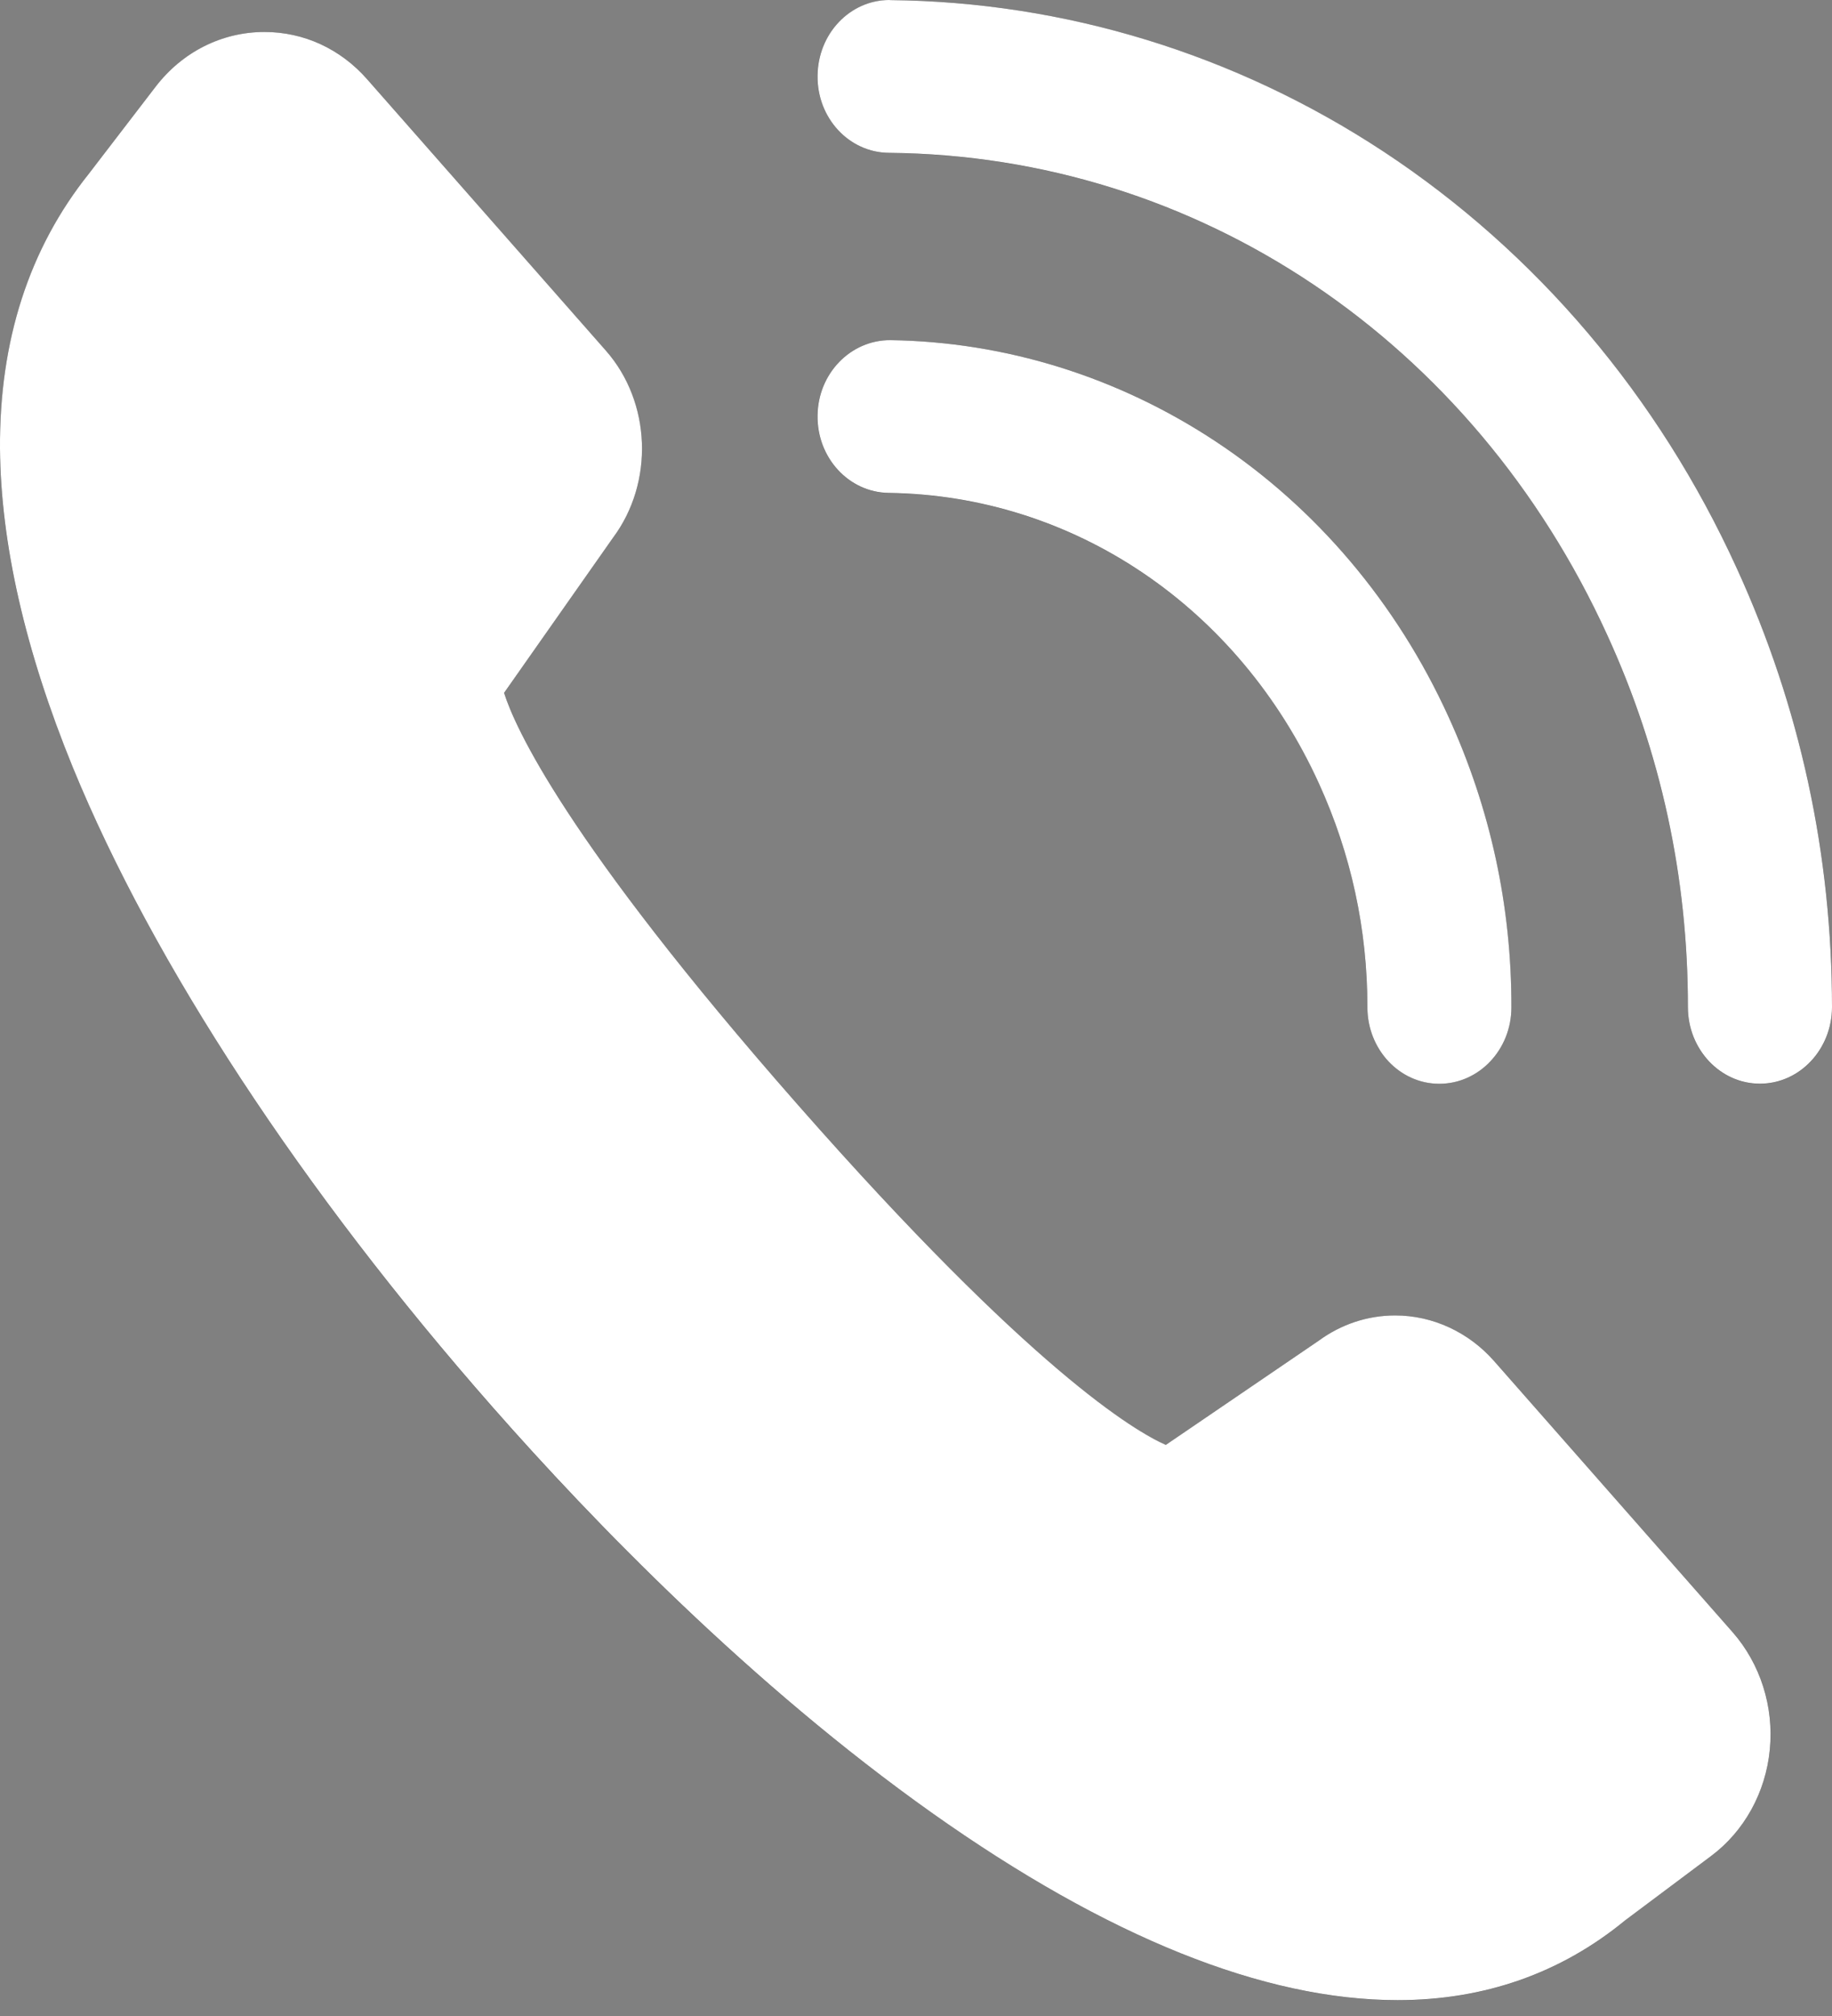 <svg width="20" height="22" viewBox="0 0 20 22" fill="none" xmlns="http://www.w3.org/2000/svg">
<rect x="0" y="0" width="20" height="22" fill="#808080" stroke="none"/>
<path d="M14.398 8.548C14.75 9.319 14.928 10.142 14.928 10.992C14.927 11.453 15.279 11.826 15.713 11.827C16.147 11.827 16.5 11.454 16.5 10.993C16.501 9.889 16.27 8.821 15.813 7.821C15.248 6.581 14.368 5.542 13.271 4.817C12.204 4.112 10.976 3.73 9.721 3.712C9.287 3.708 8.93 4.075 8.924 4.535C8.919 4.996 9.266 5.374 9.7 5.38C11.719 5.408 13.519 6.622 14.398 8.548Z" fill="#353535"/>
<path d="M18.962 6.205C18.105 4.325 16.77 2.752 15.104 1.656C13.484 0.591 11.621 0.018 9.717 0.001C9.715 0.001 9.713 0.001 9.711 0.001C9.279 0.001 8.928 0.37 8.924 0.828C8.921 1.288 9.27 1.665 9.704 1.669C13.075 1.7 16.08 3.716 17.547 6.931C18.132 8.213 18.428 9.579 18.427 10.992C18.427 11.453 18.778 11.827 19.213 11.827C19.647 11.827 19.999 11.454 20 10.993C20.001 9.326 19.652 7.715 18.962 6.205Z" fill="#353535"/>
<path d="M16.312 14.854C16.034 14.537 15.64 14.355 15.232 14.355C14.932 14.355 14.643 14.45 14.396 14.631L12.726 15.769C12.389 15.62 11.255 14.95 8.714 12.061C6.158 9.155 5.616 7.92 5.503 7.561L6.691 5.87C7.142 5.268 7.109 4.39 6.614 3.827L4.009 0.866C3.716 0.532 3.317 0.349 2.887 0.349C2.423 0.349 1.989 0.568 1.696 0.95L0.97 1.896C0.318 2.711 -0.008 3.721 0 4.898C0.007 5.932 0.275 7.101 0.795 8.374C1.671 10.512 3.299 12.994 5.38 15.36C6.474 16.604 8.194 18.381 10.175 19.784C12.09 21.14 13.799 21.828 15.257 21.828C16.204 21.828 17.04 21.535 17.742 20.956L18.678 20.256C19.041 19.985 19.276 19.561 19.321 19.093C19.367 18.625 19.22 18.159 18.917 17.814L16.312 14.854Z" fill="#353535"/>
<path d="M10.175 19.784C8.196 18.381 6.475 16.603 5.381 15.359C3.299 12.993 1.671 10.511 0.795 8.374C0.275 7.101 0.008 5.931 0 4.896C-0.008 3.721 0.317 2.712 0.97 1.896L1.696 0.95C1.989 0.567 2.422 0.349 2.887 0.349C3.316 0.349 3.716 0.532 4.009 0.866L6.614 3.826C7.11 4.389 7.142 5.267 6.691 5.87L5.503 7.561C5.616 7.92 6.158 9.155 8.714 12.061C11.255 14.95 12.389 15.619 12.727 15.768L14.396 14.631C14.643 14.45 14.932 14.355 15.232 14.355C15.64 14.355 16.034 14.537 16.312 14.854L18.917 17.814C19.218 18.158 19.367 18.625 19.321 19.093C19.276 19.561 19.041 19.985 18.679 20.255L17.742 20.956C17.039 21.534 16.204 21.827 15.258 21.827C13.799 21.827 12.09 21.14 10.175 19.784ZM18.427 10.991C18.428 9.578 18.133 8.211 17.547 6.931C16.08 3.716 13.075 1.699 9.705 1.668C9.269 1.665 8.92 1.288 8.925 0.827C8.929 0.368 9.279 0 9.711 0L9.717 0.001C11.621 0.019 13.485 0.589 15.105 1.655C16.77 2.752 18.105 4.324 18.962 6.205C19.652 7.714 20 9.325 20 10.993C19.998 11.453 19.646 11.826 19.213 11.826C18.779 11.826 18.427 11.451 18.427 10.991ZM14.928 10.991C14.928 10.142 14.75 9.319 14.398 8.548C13.519 6.622 11.72 5.407 9.701 5.379C9.266 5.373 8.919 4.995 8.925 4.535C8.93 4.075 9.287 3.709 9.721 3.712C10.976 3.73 12.204 4.112 13.271 4.817C14.368 5.542 15.248 6.581 15.813 7.821C16.27 8.821 16.502 9.888 16.5 10.993C16.5 11.454 16.147 11.827 15.713 11.827C15.278 11.827 14.927 11.451 14.928 10.991Z" fill="white"/>
</svg>

